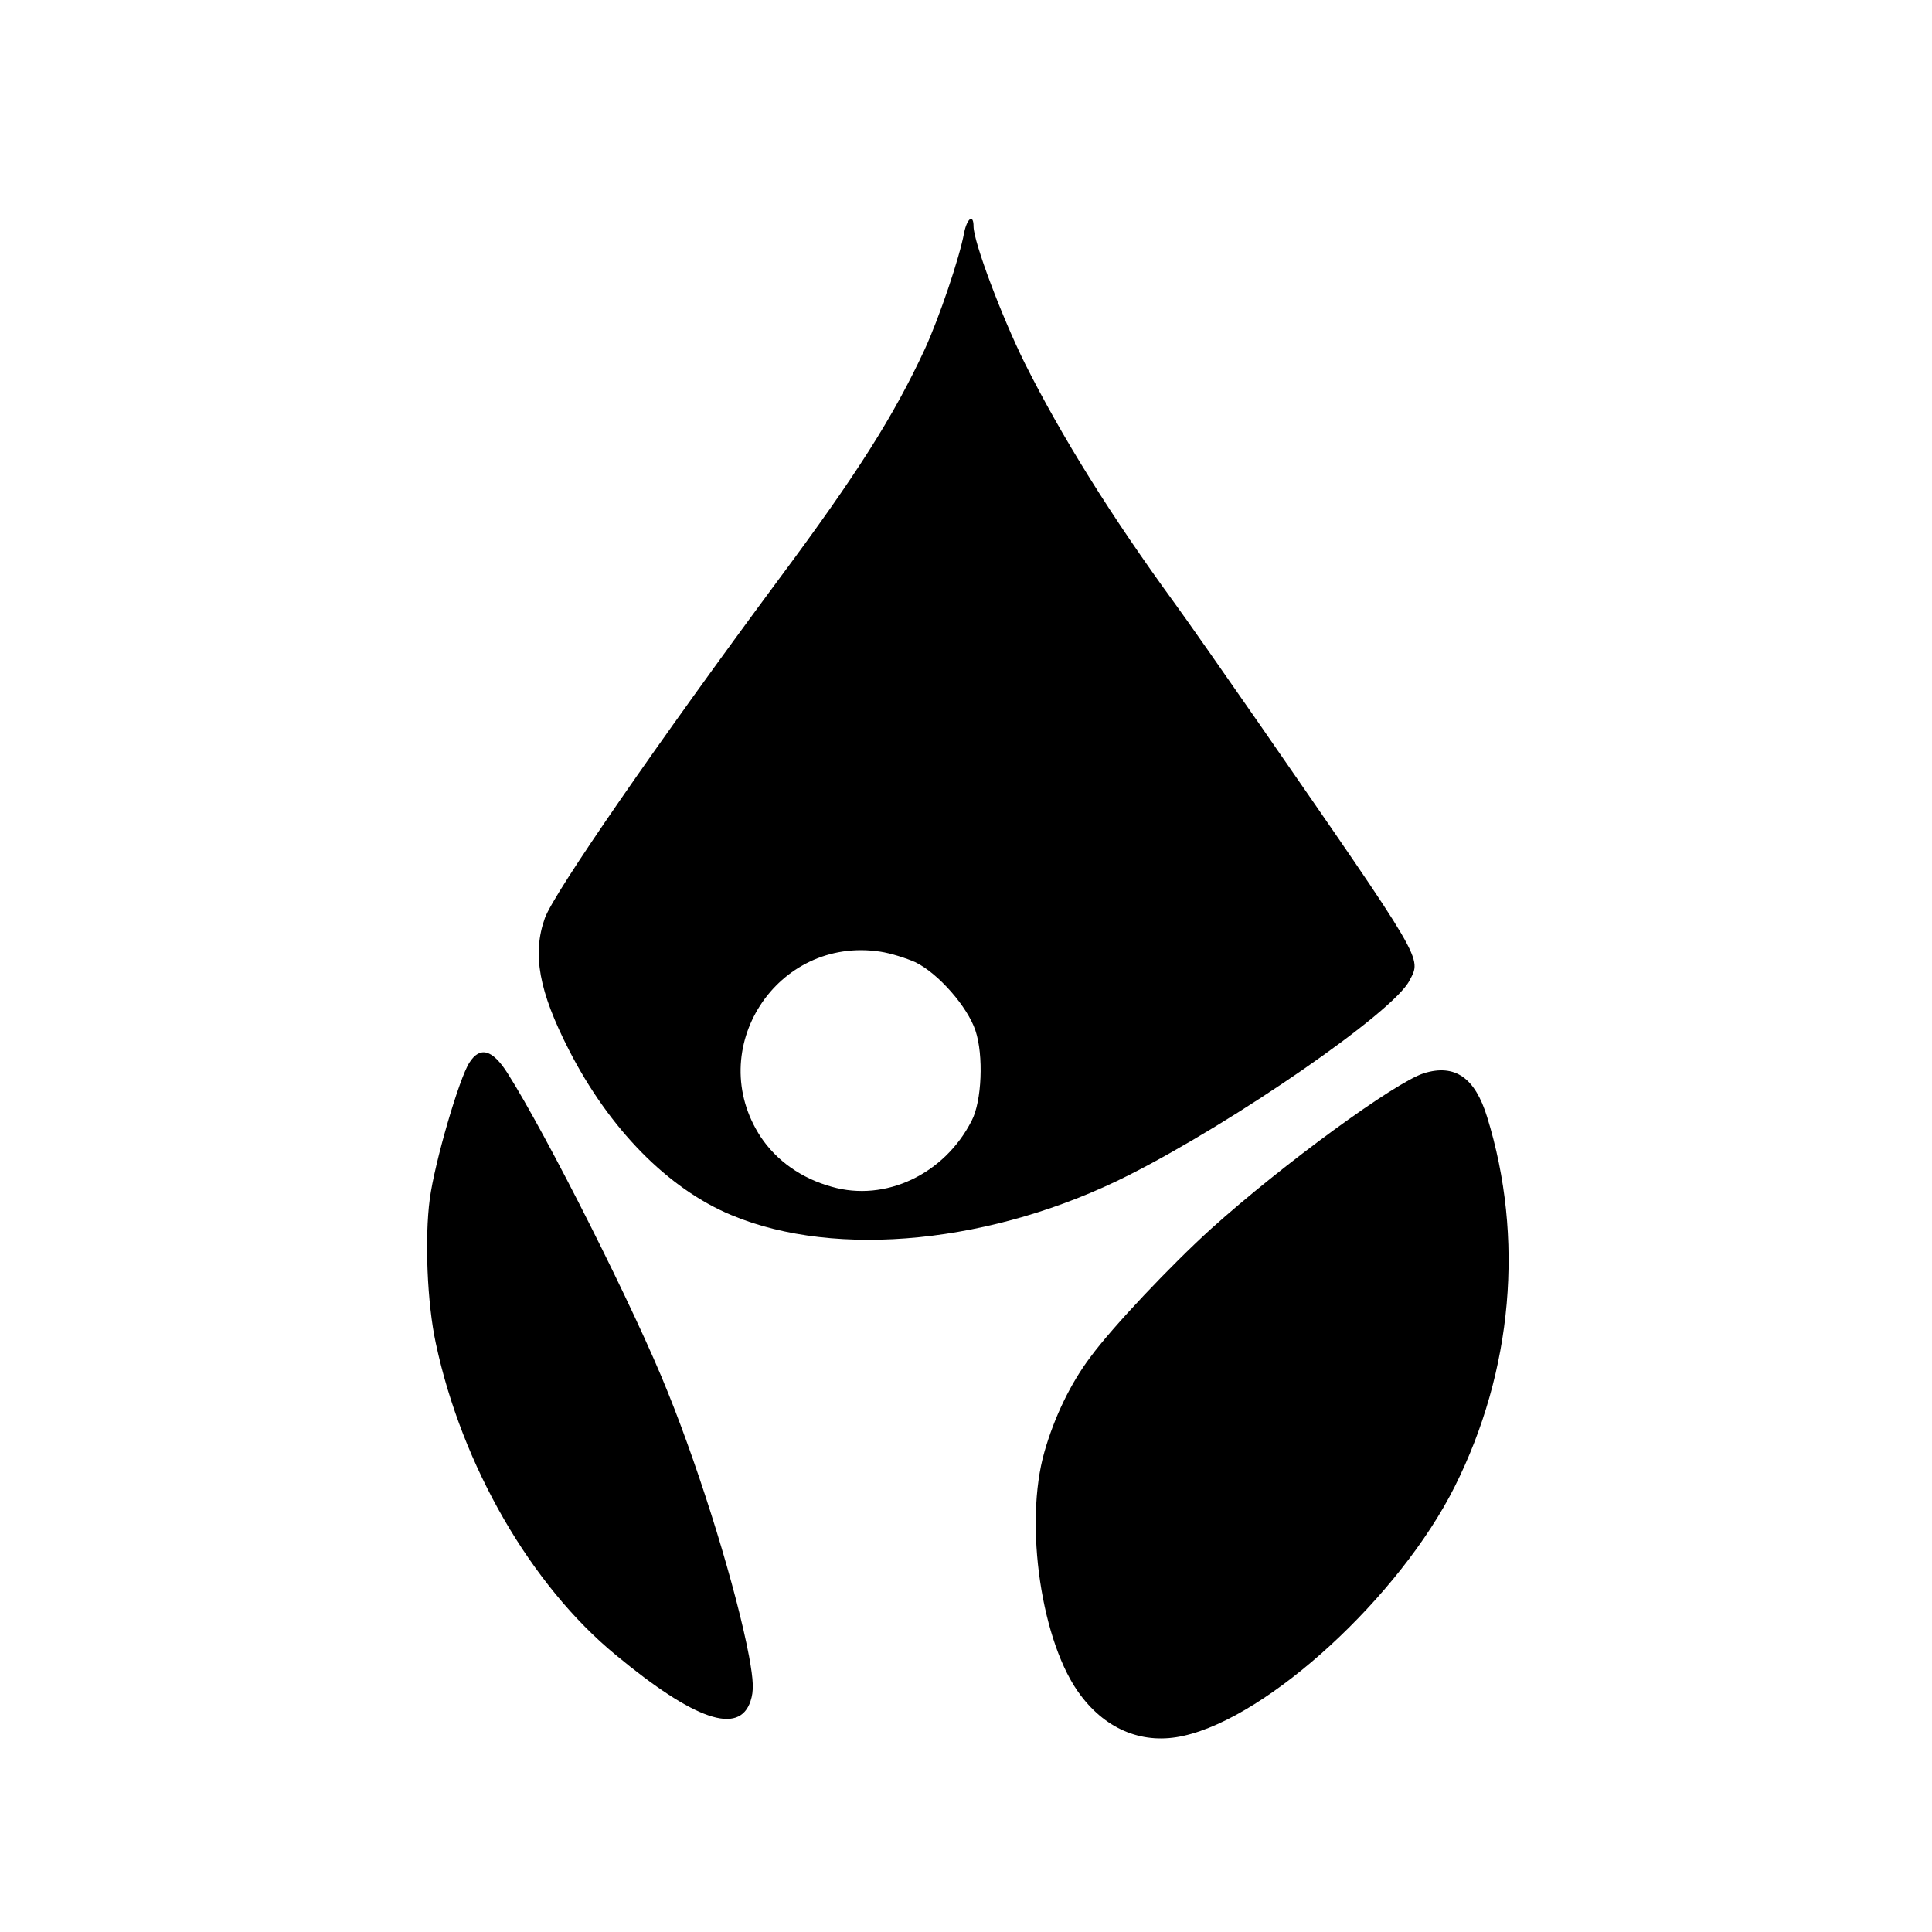 <?xml version="1.0" standalone="no"?>
<!DOCTYPE svg PUBLIC "-//W3C//DTD SVG 20010904//EN"
 "http://www.w3.org/TR/2001/REC-SVG-20010904/DTD/svg10.dtd">
<svg version="1.0" xmlns="http://www.w3.org/2000/svg"
 width="512pt" height="512pt" viewBox="0 0 512 512"
 preserveAspectRatio="xMidYMid meet">
<g transform="translate(0,512) scale(0.1,-0.1)"
fill="#000000" stroke="none">
<path d="M2555 4503 c-12 -66 -66 -225 -104 -308 -83 -179 -181 -333 -387
-610 -318 -429 -596 -831 -620 -898 -34 -95 -16 -194 64 -350 107 -209 262
-367 430 -437 279 -117 696 -75 1054 106 281 142 701 432 743 515 33 62 42 45
-398 681 -93 134 -193 277 -223 318 -170 233 -300 442 -398 637 -61 123 -136
322 -136 363 0 34 -17 22 -25 -17z m-129 -1933 c61 -30 138 -118 159 -181 22
-65 17 -188 -10 -239 -72 -142 -229 -216 -371 -175 -80 22 -146 69 -188 132
-152 232 42 533 317 491 27 -4 68 -17 93 -28z"/>
<path d="M1244 2304 c-27 -41 -92 -264 -105 -361 -14 -105 -7 -277 16 -383 69
-324 252 -641 477 -826 209 -173 327 -213 357 -122 9 27 8 53 -4 119 -33 174
-125 476 -215 699 -85 214 -322 684 -425 846 -40 63 -73 72 -101 28z"/>
<path d="M3774 2276 c-77 -24 -375 -242 -564 -412 -106 -96 -263 -262 -320
-340 -53 -70 -96 -160 -122 -251 -55 -191 -8 -510 96 -646 70 -93 168 -131
273 -107 225 50 572 369 718 660 154 307 185 660 86 980 -32 104 -85 141 -167
116z"/>
</g>
</svg>
